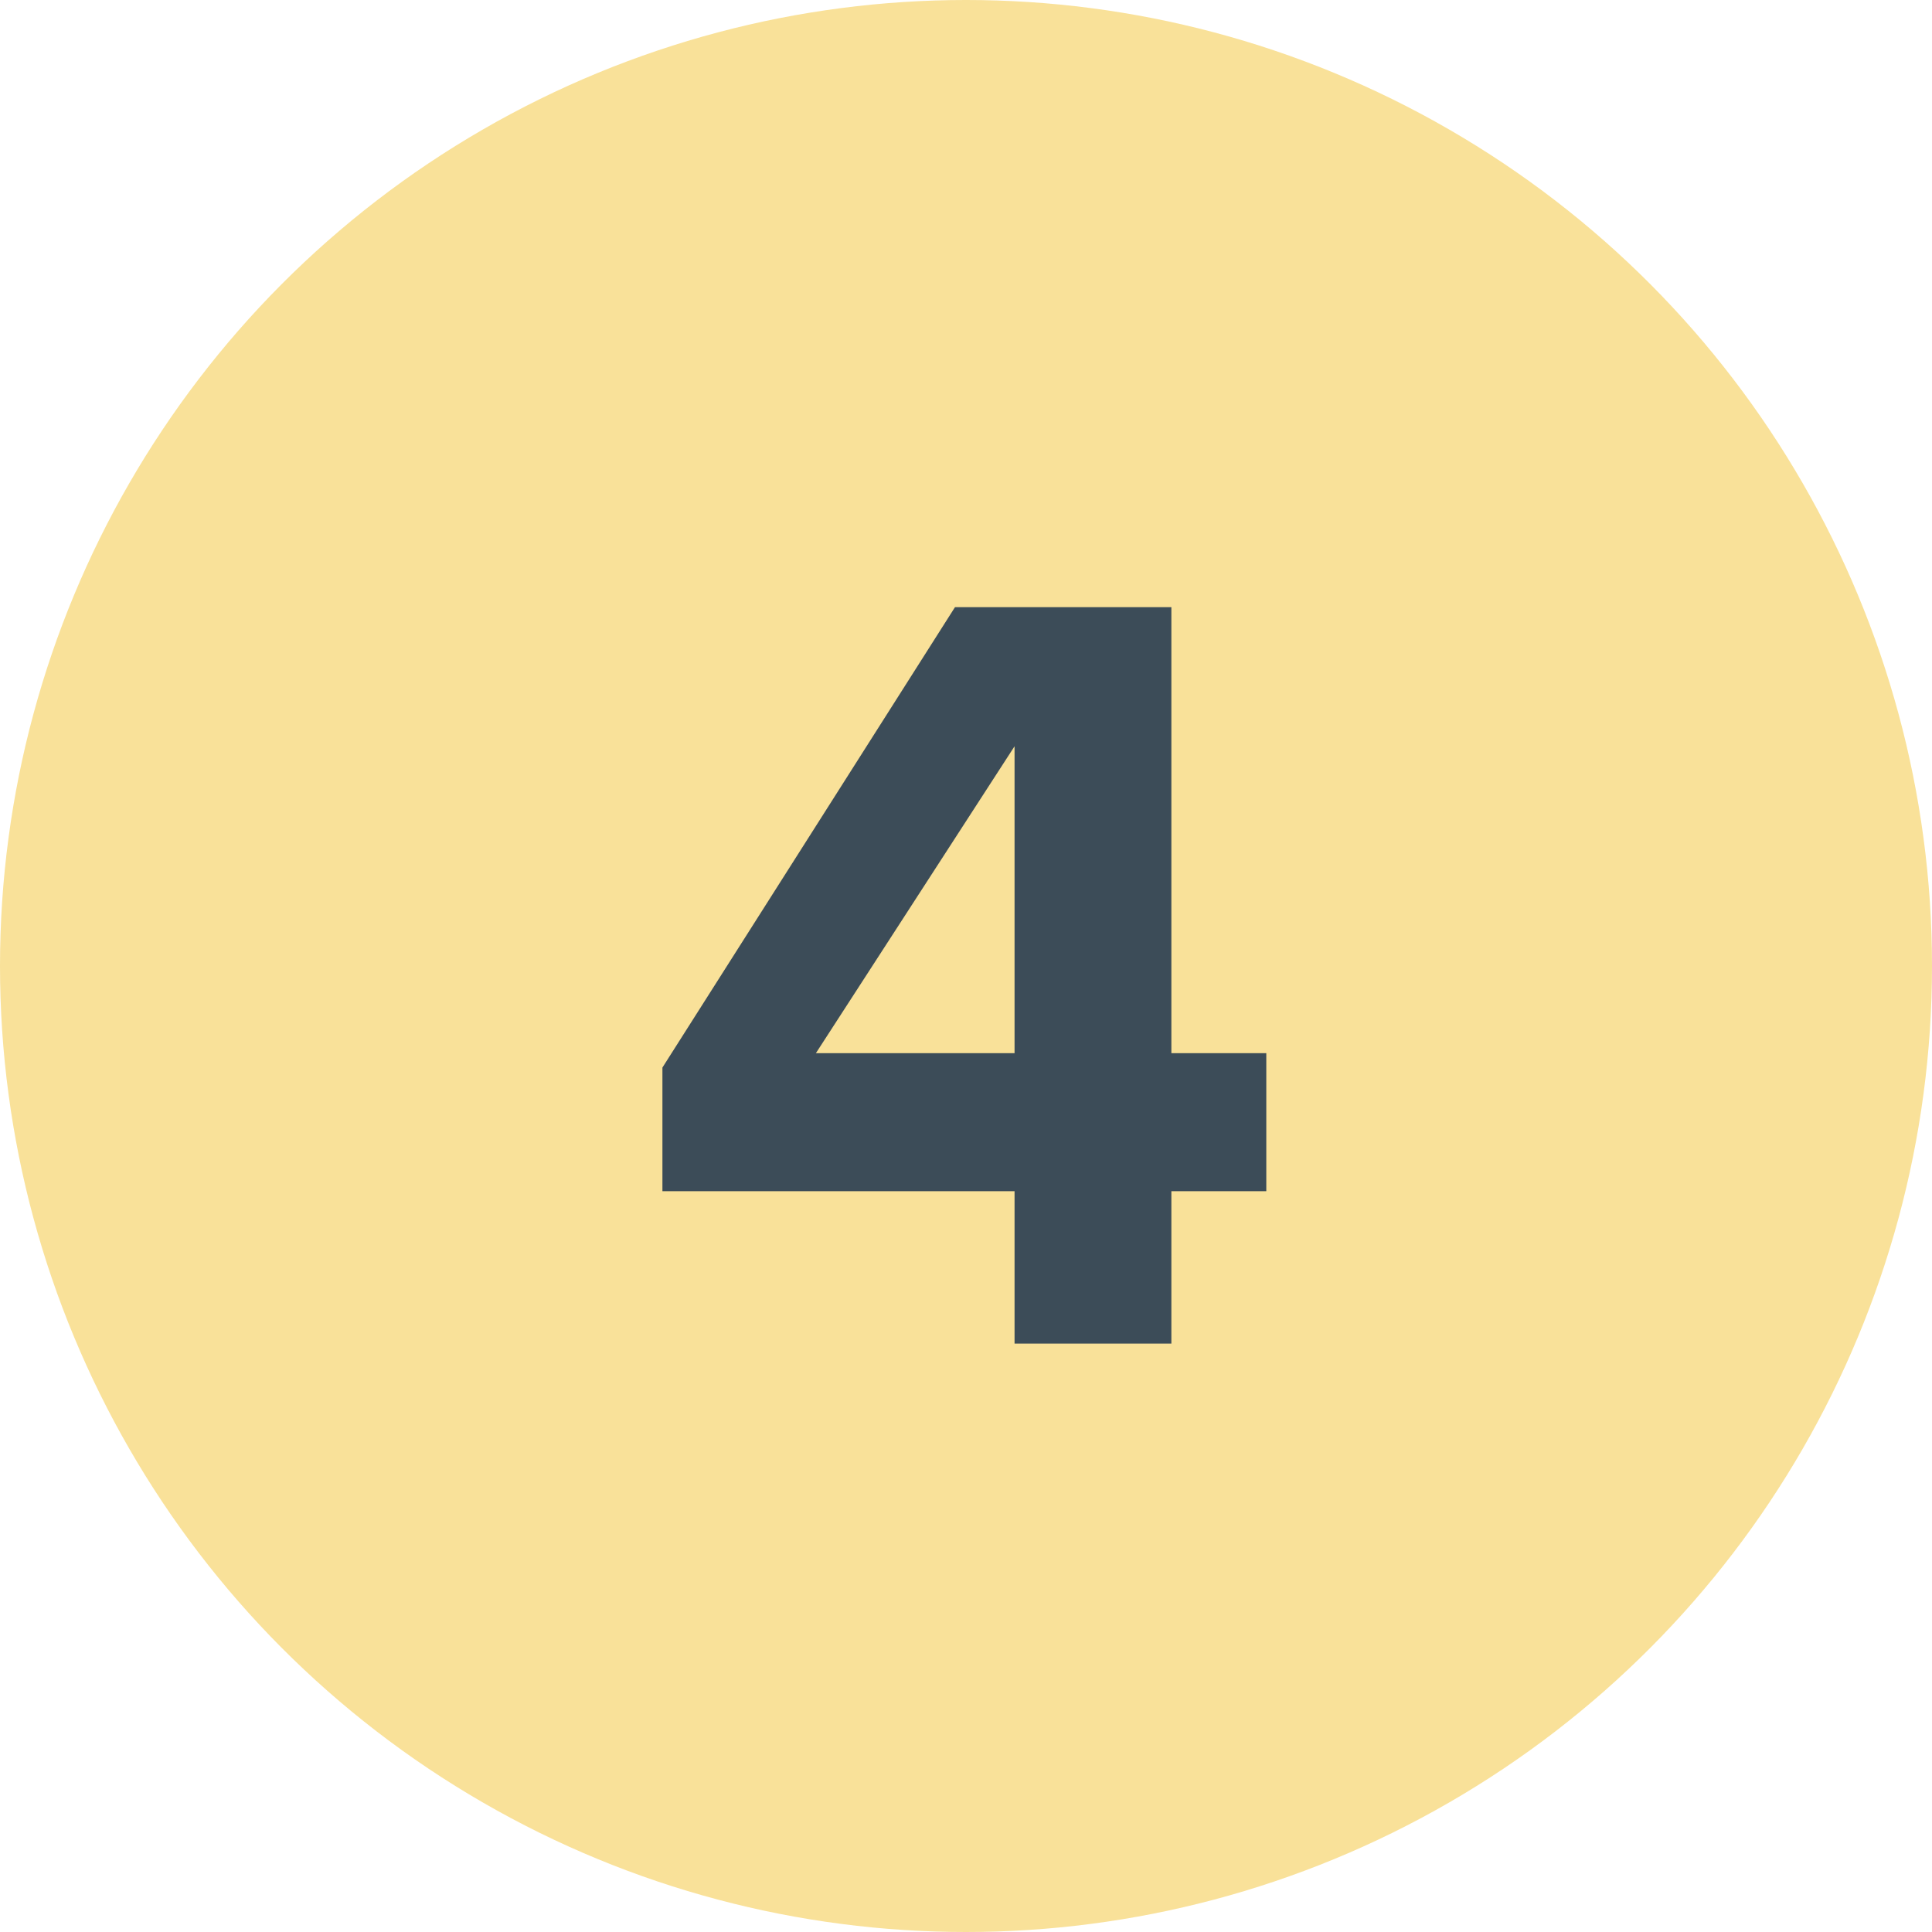 <?xml version="1.0" encoding="UTF-8"?> <svg xmlns="http://www.w3.org/2000/svg" width="30" height="30" viewBox="0 0 30 30" fill="none"><circle cx="15" cy="15" r="15" fill="#F9E199"></circle><path d="M18.189 20.863H15.754V18.497H10.286V16.577L14.829 9.428H18.189V16.354H19.663V18.497H18.189V20.863ZM15.754 16.354V11.588L12.669 16.354H15.754Z" fill="#3C4C58"></path></svg> 